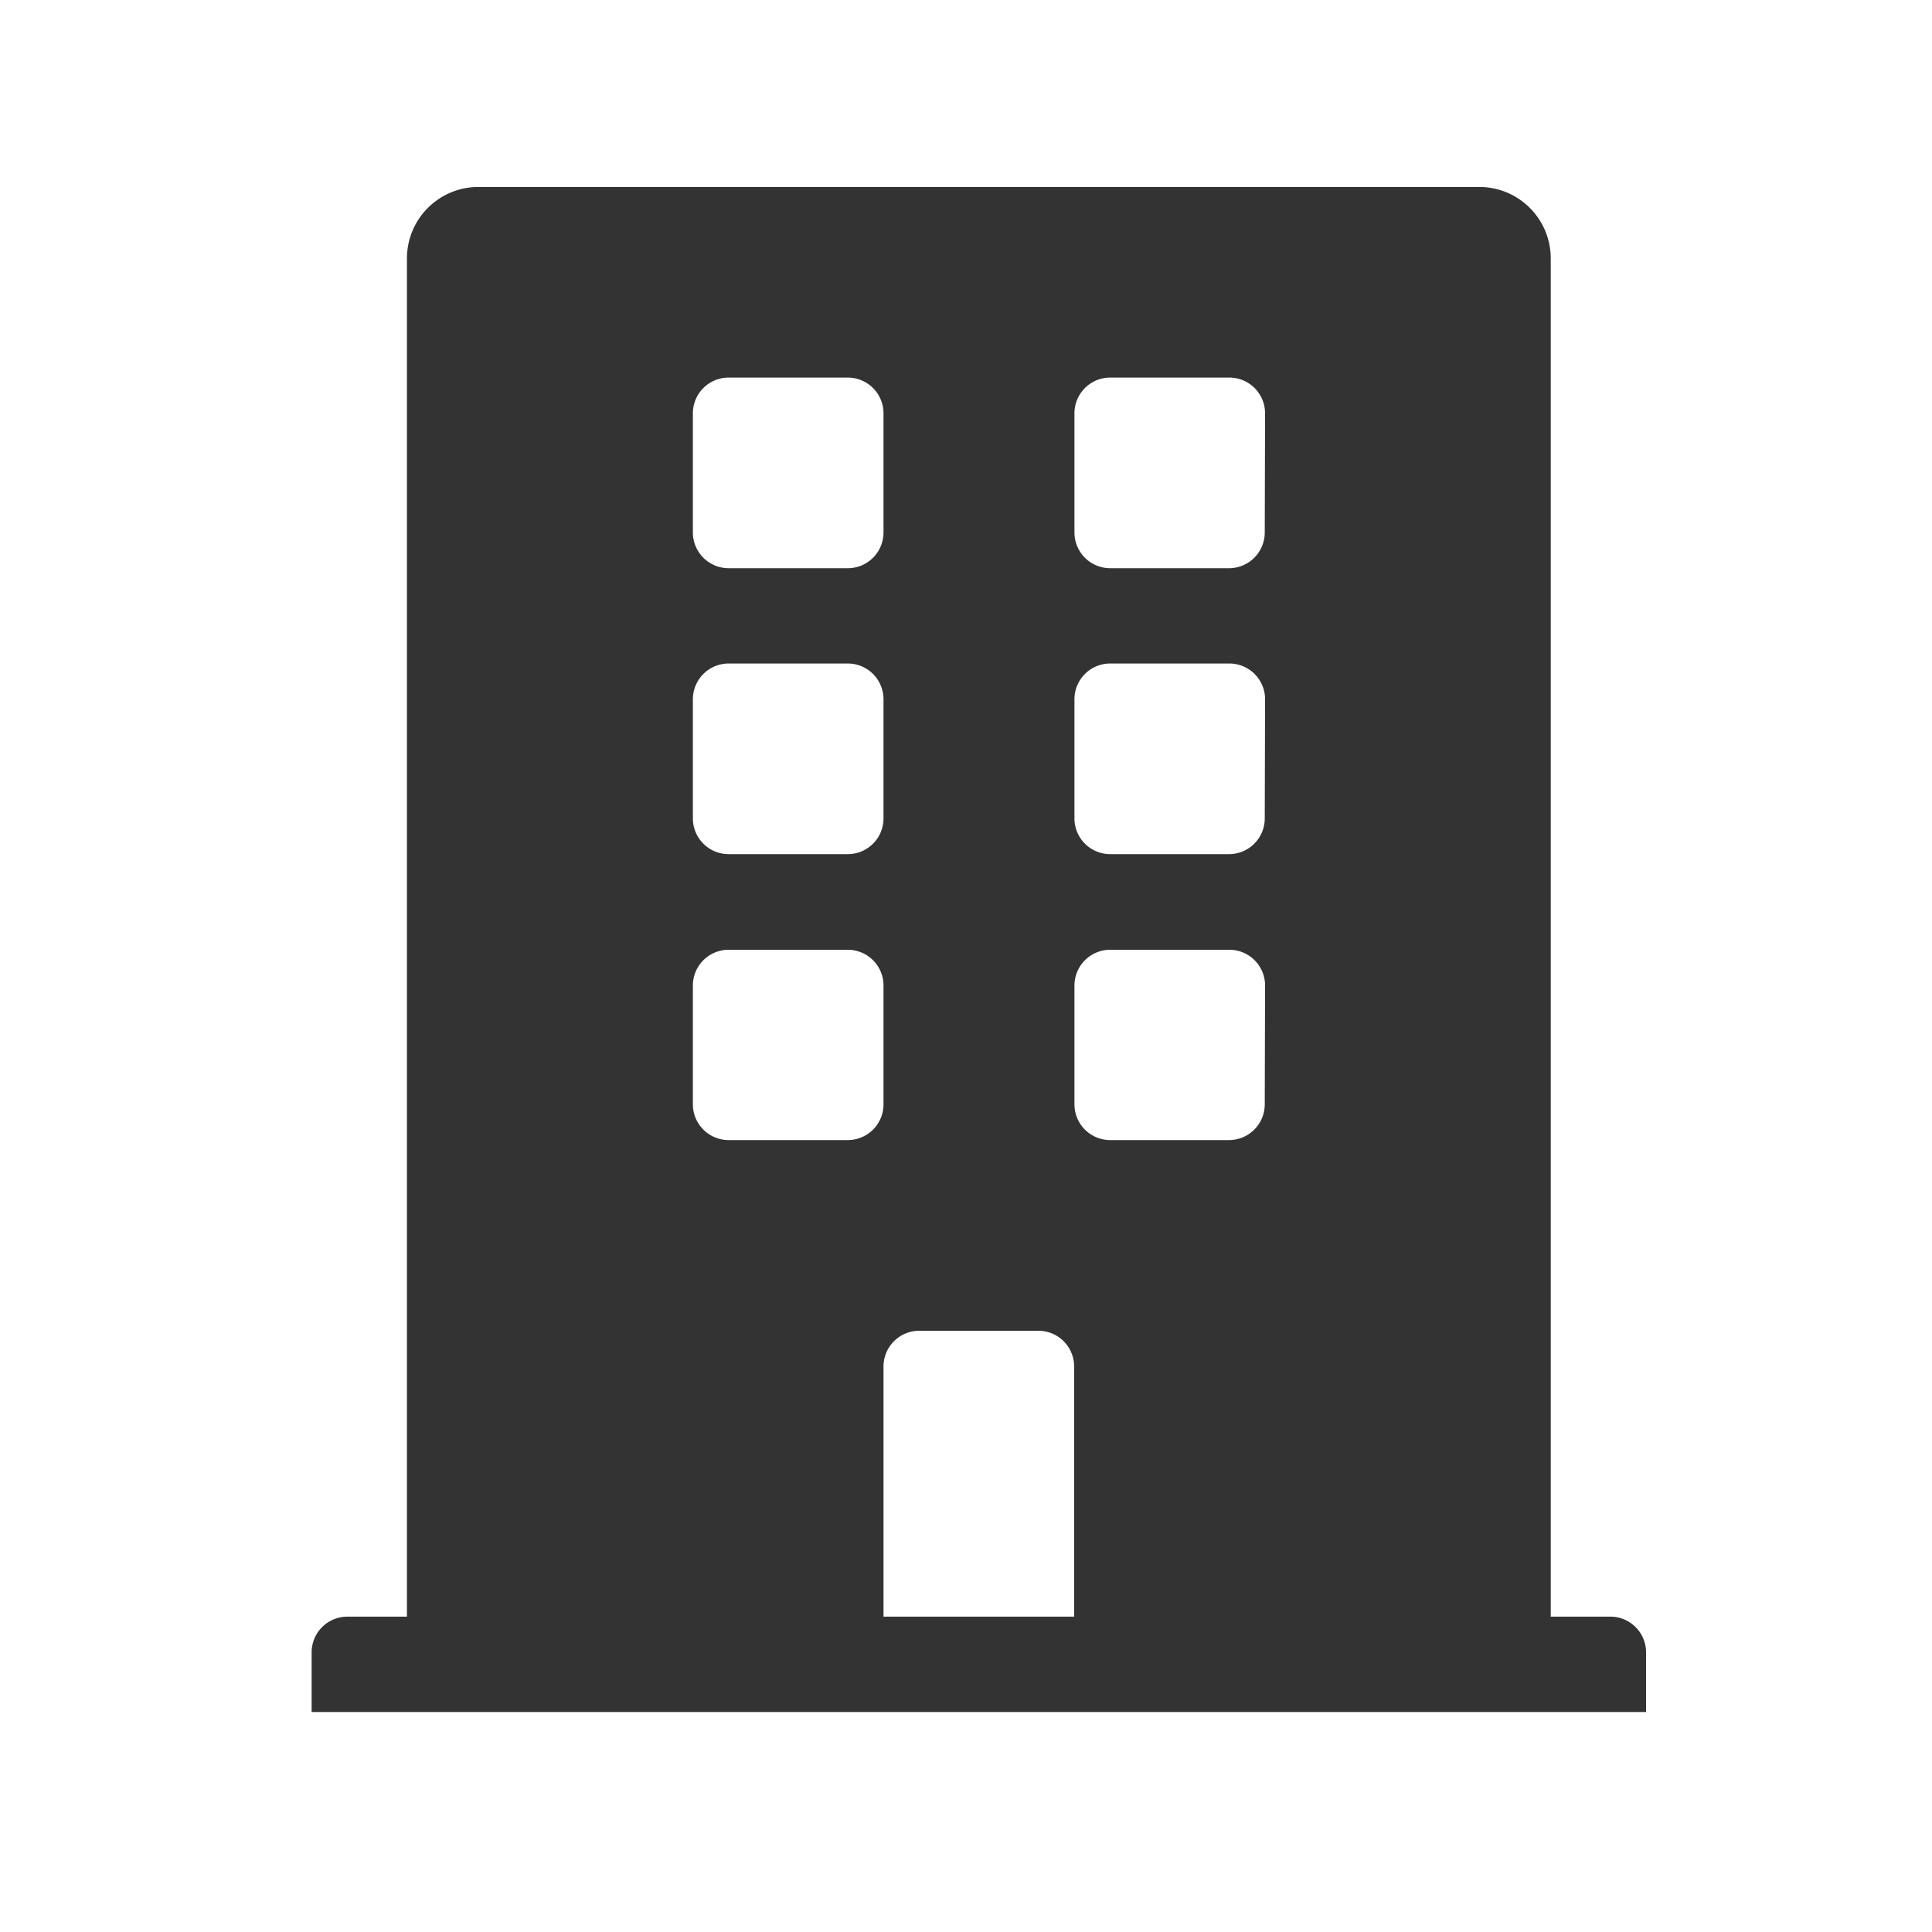<svg xmlns="http://www.w3.org/2000/svg" xmlns:xlink="http://www.w3.org/1999/xlink" width="30" height="30" viewBox="0 0 30 30"><defs><clipPath id="a"><rect width="30" height="30" transform="translate(0 0)" fill="none" stroke="#707070" stroke-width="1"/></clipPath></defs><g transform="translate(0 0)" clip-path="url(#a)"><path d="M20.166,22.2h-.925V1.11A1.11,1.11,0,0,0,18.131,0H2.59A1.11,1.11,0,0,0,1.48,1.11V22.2H.555A.555.555,0,0,0,0,22.756v.925H20.721v-.925A.555.555,0,0,0,20.166,22.2ZM5.92,3.515a.555.555,0,0,1,.555-.555h1.85a.555.555,0,0,1,.555.555v1.85a.555.555,0,0,1-.555.555H6.475a.555.555,0,0,1-.555-.555Zm0,4.44A.555.555,0,0,1,6.475,7.4h1.85a.555.555,0,0,1,.555.555v1.85a.555.555,0,0,1-.555.555H6.475a.555.555,0,0,1-.555-.555ZM8.325,14.8H6.475a.555.555,0,0,1-.555-.555V12.4a.555.555,0,0,1,.555-.555h1.85a.555.555,0,0,1,.555.555v1.85A.555.555,0,0,1,8.325,14.8Zm3.515,7.4H8.88V18.316a.555.555,0,0,1,.555-.555h1.85a.555.555,0,0,1,.555.555Zm2.96-7.955a.555.555,0,0,1-.555.555H12.4a.555.555,0,0,1-.555-.555V12.4a.555.555,0,0,1,.555-.555h1.85a.555.555,0,0,1,.555.555Zm0-4.44a.555.555,0,0,1-.555.555H12.4a.555.555,0,0,1-.555-.555V7.955A.555.555,0,0,1,12.4,7.4h1.85a.555.555,0,0,1,.555.555Zm0-4.44a.555.555,0,0,1-.555.555H12.4a.555.555,0,0,1-.555-.555V3.515A.555.555,0,0,1,12.4,2.96h1.85a.555.555,0,0,1,.555.555Z" transform="translate(4.839 2.903)" fill="#333"/></g></svg>
